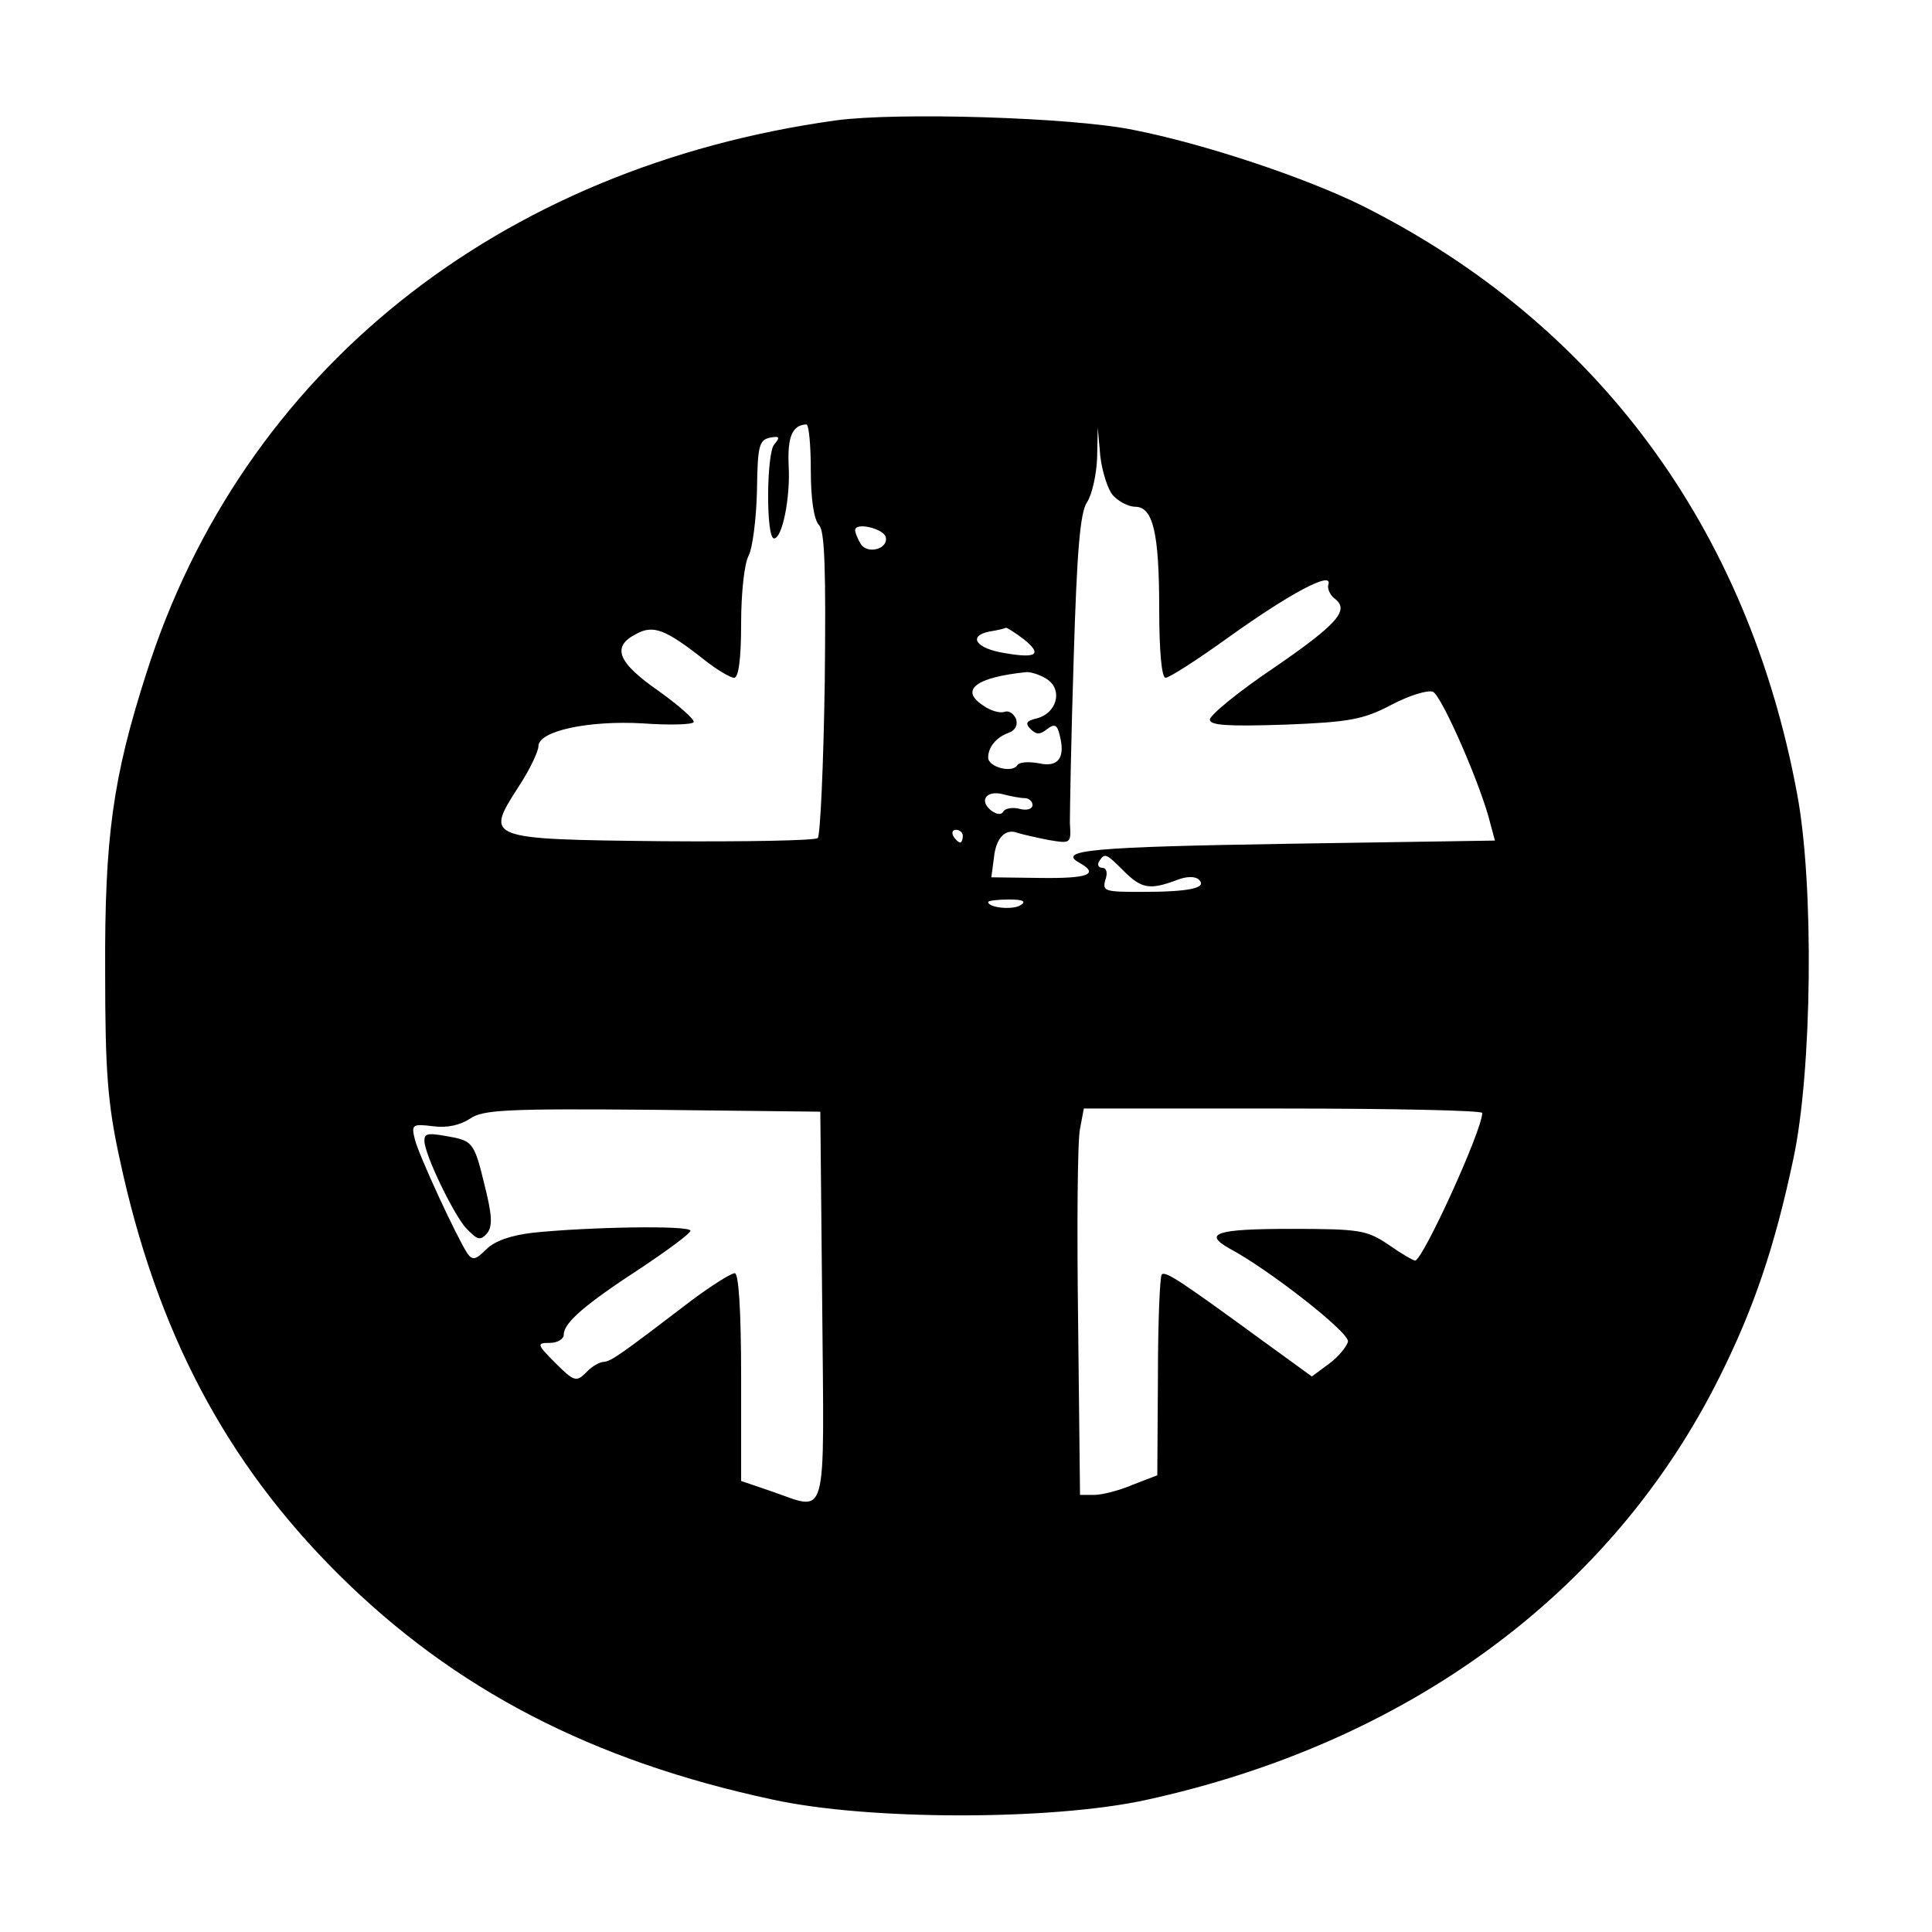 <svg version="1" xmlns="http://www.w3.org/2000/svg" width="406.667" height="406.667" viewBox="0 0 305 305"><path d="M132 19c-53.4 7.4-93.8 39.7-108.9 87.3-5.3 16.5-6.6 25.9-6.5 47.2 0 15.7.4 20.8 2.3 29.5 5.8 27.1 16.7 47.8 34.5 65.5 18.3 18.2 40.1 29.5 68.6 35.6 15.1 3.3 43.8 3.3 58.7.1 41.5-9 73.8-32.7 90.8-66.9 5.4-10.8 8.7-20.6 11.6-34.3 3-13.9 3.3-43.5.6-57.7-7.8-42.1-31.7-74.3-68.6-92.8-9.1-4.5-25-9.8-36.2-12-9.8-2-37.3-2.8-46.9-1.5zm-4 55.3c0 4.5.5 7.8 1.3 8.6.9.9 1.1 6.9.9 24.9-.2 13-.7 24-1.1 24.5-.4.4-11.5.6-24.6.5-27.9-.3-27.9-.4-22.7-8.5 1.8-2.7 3.2-5.7 3.2-6.5 0-2.4 7.9-4.1 16.5-3.6 4.2.3 7.8.2 8-.2.2-.4-2.3-2.6-5.5-4.9-6.5-4.5-7.5-7-3.6-9 2.7-1.5 4.6-.8 10.7 4 2 1.6 4.2 2.9 4.8 2.9.7 0 1.1-3 1.1-8.6 0-4.7.5-9.5 1.2-10.7.6-1.2 1.2-5.8 1.3-10.2.1-7 .3-8 2-8.4 1.6-.3 1.7-.1.7 1.1-1.2 1.5-1.3 14.8 0 14.8s2.6-6.5 2.3-11.5c-.2-4.6.6-6.4 2.8-6.5.4 0 .7 3.3.7 7.3zm47.7 3.9c.9 1 2.5 1.8 3.5 1.8 2.8 0 3.8 4 3.8 16.1 0 6.8.4 10.9 1 10.9s5.1-2.9 10.1-6.5c9.5-6.8 16.4-10.5 15.6-8.2-.2.6.3 1.7 1 2.2 2.4 1.8.5 4-9.7 11-5.5 3.7-10 7.4-10 8.1 0 .9 2.7 1.1 11.8.8 10.2-.4 12.4-.8 16.8-3.1 2.8-1.5 5.8-2.4 6.6-2.1 1.4.6 7.7 15 9.1 20.9l.7 2.6-32.4.5c-31.2.5-36.8 1-33.2 3 3.2 1.8 1.4 2.5-6.1 2.4l-7.8-.1.4-3c.3-3.2 1.8-4.8 3.8-4 .6.2 2.8.7 4.8 1.1 3.6.6 3.6.6 3.4-2.7 0-1.9.2-13.5.6-25.9.5-16.7 1-23.1 2.1-24.7.8-1.2 1.5-4.4 1.6-7l.1-4.8.4 4.5c.3 2.5 1.2 5.3 2 6.2zm-35.9 6.5c.6 1.9-2.8 2.9-3.9 1.2-.5-.8-.9-1.8-.9-2.2 0-1.3 4.3-.3 4.8 1zm21.8 16.2c3 2.4 2.1 3.1-3 2.2-4.5-.7-5.9-2.7-2.4-3.4 1.3-.2 2.5-.5 2.6-.6.2 0 1.5.8 2.8 1.8zm3.8 6.4c2.4 1.7 1.4 5.3-1.7 6.1-1.7.4-1.9.8-1 1.7.9.9 1.5.9 2.6 0 1.2-.9 1.6-.7 2 1 .9 3.5-.2 5.1-3.3 4.4-1.6-.3-3.1-.2-3.4.3-.8 1.3-4.6.3-4.6-1.2 0-1.7 1.3-3.2 3.2-3.9 1.1-.4 1.5-1.2 1.2-2.2-.4-.9-1.2-1.4-1.9-1.1-.7.2-2.2-.2-3.4-1.1-3.6-2.4-1-4.4 7-5.2.8 0 2.3.5 3.3 1.2zm-3.6 18.7c.6 0 1.2.5 1.2 1.1 0 .6-.9.9-2 .6-1.1-.3-2.3-.1-2.6.4-.3.6-1.1.5-2-.2-1.9-1.6-.6-3.2 2-2.5 1.1.3 2.7.6 3.4.6zm-9.8 6c0 .5-.2 1-.4 1-.3 0-.8-.5-1.1-1-.3-.6-.1-1 .4-1 .6 0 1.1.4 1.1 1zm25.4 5.5c2.8 2.8 4.1 3 8.2 1.5 1.7-.7 3.1-.7 3.7-.1 1.3 1.3-1.6 1.9-9.1 1.9-5.8 0-6.2-.1-5.7-1.9.4-1.1.2-1.9-.5-1.9-.6 0-.8-.5-.5-1 .9-1.4 1.1-1.3 3.9 1.5zm-16.3 5.4c-1.2.8-5.1.4-5.1-.5 0-.2 1.5-.4 3.3-.4 2.2 0 2.8.3 1.8.9zm-31.3 63.3c.3 34.9 1 32.3-8.1 29.2l-4.7-1.6v-16.4c0-10.7-.4-16.4-1-16.4s-3.6 1.9-6.7 4.2c-11.4 8.7-12.8 9.7-14 9.8-.6 0-1.9.7-2.8 1.7-1.5 1.5-1.9 1.4-4.8-1.5-3-3-3-3.2-.9-3.2 1.2 0 2.2-.6 2.2-1.3 0-1.9 3.4-4.8 12.3-10.6 4.2-2.8 7.7-5.4 7.7-5.8 0-.9-16.1-.6-24.8.3-3.5.4-6.1 1.3-7.4 2.6-1.7 1.7-2.2 1.8-3 .7-1.6-2.4-7.6-15.3-8.3-18-.6-2.4-.4-2.5 2.9-2.1 2.2.3 4.3-.2 5.8-1.2 2-1.4 5.7-1.6 28.8-1.4l26.5.3.3 30.7zM234 175.7c0 2.7-9.4 23.3-10.6 23.3-.3 0-2.2-1.1-4.2-2.5-3.4-2.3-4.5-2.5-15.4-2.5-11.7 0-14 .7-9.7 3.1 6.2 3.3 19 13.3 18.7 14.7-.2.8-1.5 2.4-3 3.5l-2.7 2-7.3-5.3c-13.3-9.7-15.8-11.4-16.4-10.8-.3.4-.6 7.6-.6 16.2l-.1 15.5-3.9 1.5c-2.1.9-4.8 1.6-6.1 1.6h-2.2l-.3-27.3c-.2-14.9-.1-28.7.3-30.5l.6-3.2h31.4c17.3 0 31.5.3 31.5.7z"/><path d="M67 180.1c0 2.1 4.5 11.4 6.5 13.7 1.9 2 2.3 2.1 3.4.9.9-1.2.8-2.9-.5-8-1.4-5.9-1.9-6.5-4.6-7.1-4.2-.8-4.8-.8-4.8.5z"/></svg>